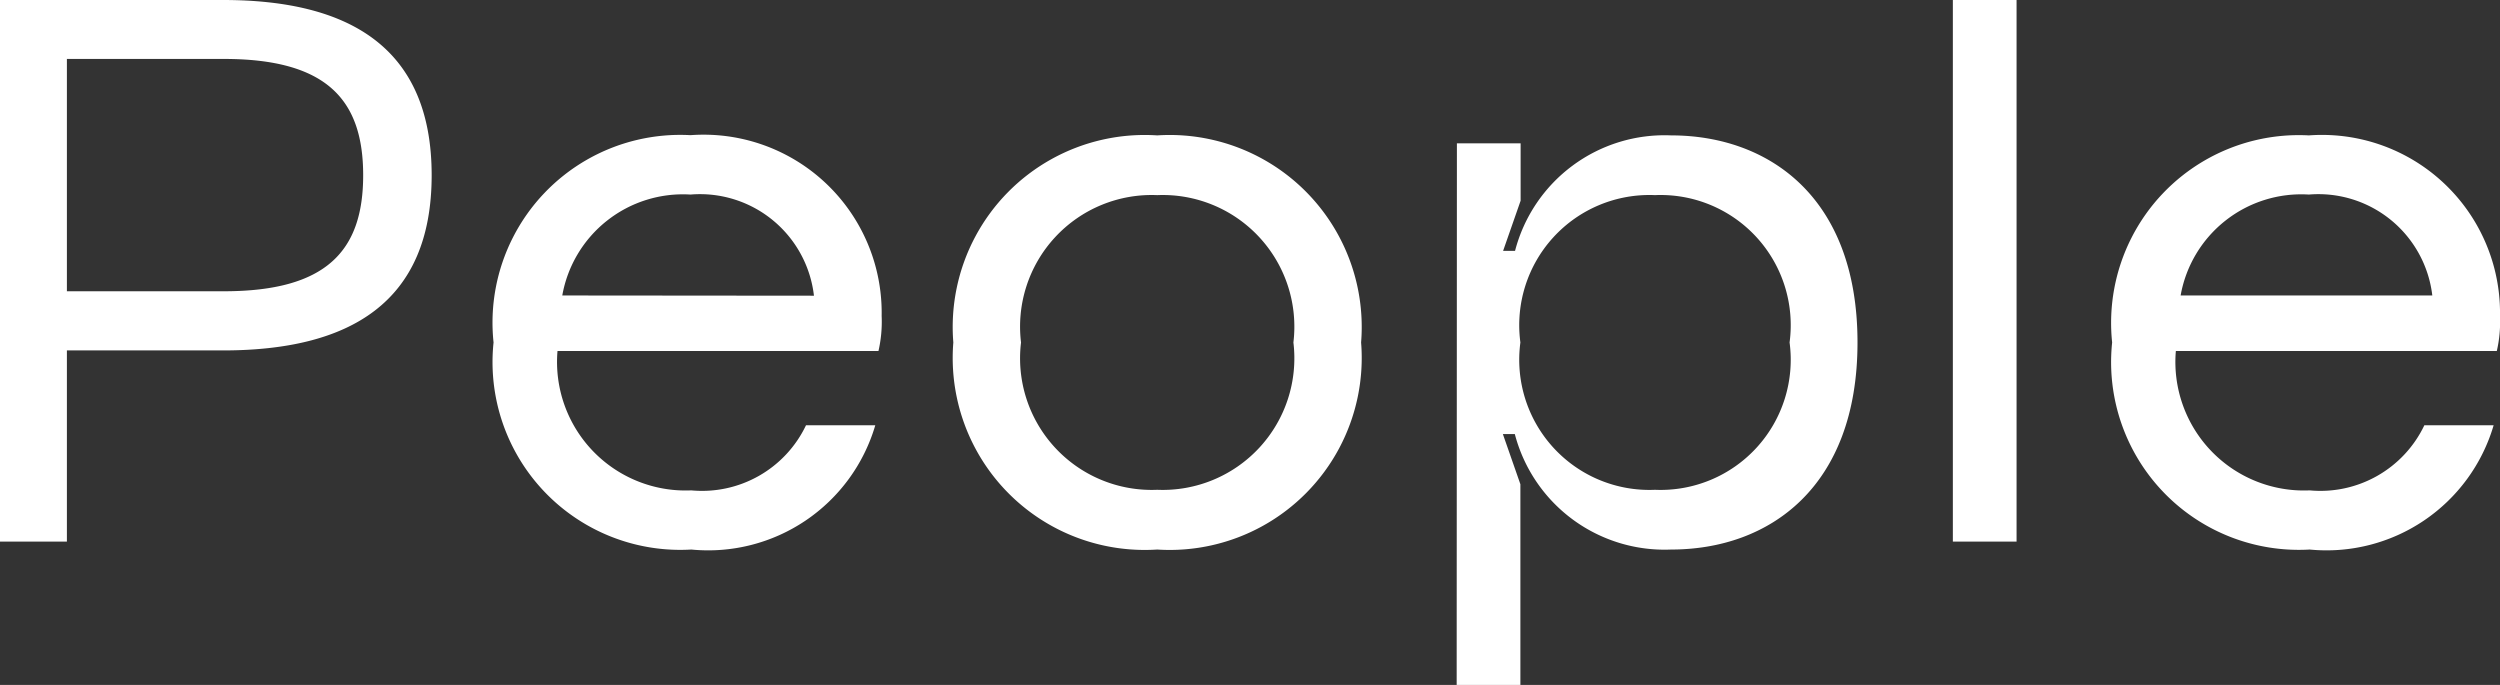 <svg xmlns="http://www.w3.org/2000/svg" width="43.946" height="12.04" viewBox="0 0 43.946 12.04">
  <rect x="0" y="0" width="43.946" height="12.04" fill="#333333" stroke="none"/>
  <path id="パス_123552" data-name="パス 123552" d="M-44.576,0H-43.4V-3.36h2.744c2.226,0,3.668-.84,3.668-3.08s-1.442-3.08-3.668-3.08h-3.92ZM-43.4-4.4V-8.484h2.758c1.806,0,2.45.714,2.45,2.044S-38.836-4.4-40.642-4.4ZM-32.424.14A3.062,3.062,0,0,0-29.19-2.044h-1.218A2.024,2.024,0,0,1-32.424-.9a2.26,2.26,0,0,1-2.352-2.45h5.642a2.3,2.3,0,0,0,.056-.616,3.13,3.13,0,0,0-3.36-3.178A3.3,3.3,0,0,0-35.9-3.5,3.3,3.3,0,0,0-32.424.14Zm-2.268-4.466A2.154,2.154,0,0,1-32.438-6.1a2.016,2.016,0,0,1,2.17,1.778ZM-24.234.14A3.375,3.375,0,0,0-20.65-3.5a3.375,3.375,0,0,0-3.584-3.64A3.375,3.375,0,0,0-27.818-3.5,3.375,3.375,0,0,0-24.234.14Zm0-1.05A2.314,2.314,0,0,1-26.628-3.5a2.314,2.314,0,0,1,2.394-2.59A2.314,2.314,0,0,1-21.84-3.5,2.314,2.314,0,0,1-24.234-.91Zm5.264,3.43h1.12V-1.008l-.308-.882h.21A2.721,2.721,0,0,0-15.2.14c1.722,0,3.276-1.092,3.276-3.64,0-2.576-1.582-3.64-3.276-3.64a2.716,2.716,0,0,0-2.744,2.03h-.21l.308-.882V-7h-1.12Zm3.486-3.43A2.288,2.288,0,0,1-17.85-3.5a2.288,2.288,0,0,1,2.366-2.59A2.288,2.288,0,0,1-13.118-3.5,2.288,2.288,0,0,1-15.484-.91Zm5.236.91h1.12V-9.52h-1.12Zm6.272.14A3.062,3.062,0,0,0-.742-2.044H-1.96A2.024,2.024,0,0,1-3.976-.9a2.26,2.26,0,0,1-2.352-2.45H-.686A2.3,2.3,0,0,0-.63-3.962,3.13,3.13,0,0,0-3.99-7.14,3.3,3.3,0,0,0-7.448-3.5,3.3,3.3,0,0,0-3.976.14ZM-6.244-4.326A2.154,2.154,0,0,1-3.99-6.1,2.016,2.016,0,0,1-1.82-4.326Z" transform="translate(44.576 9.52)" fill="#fff"/>
</svg>
